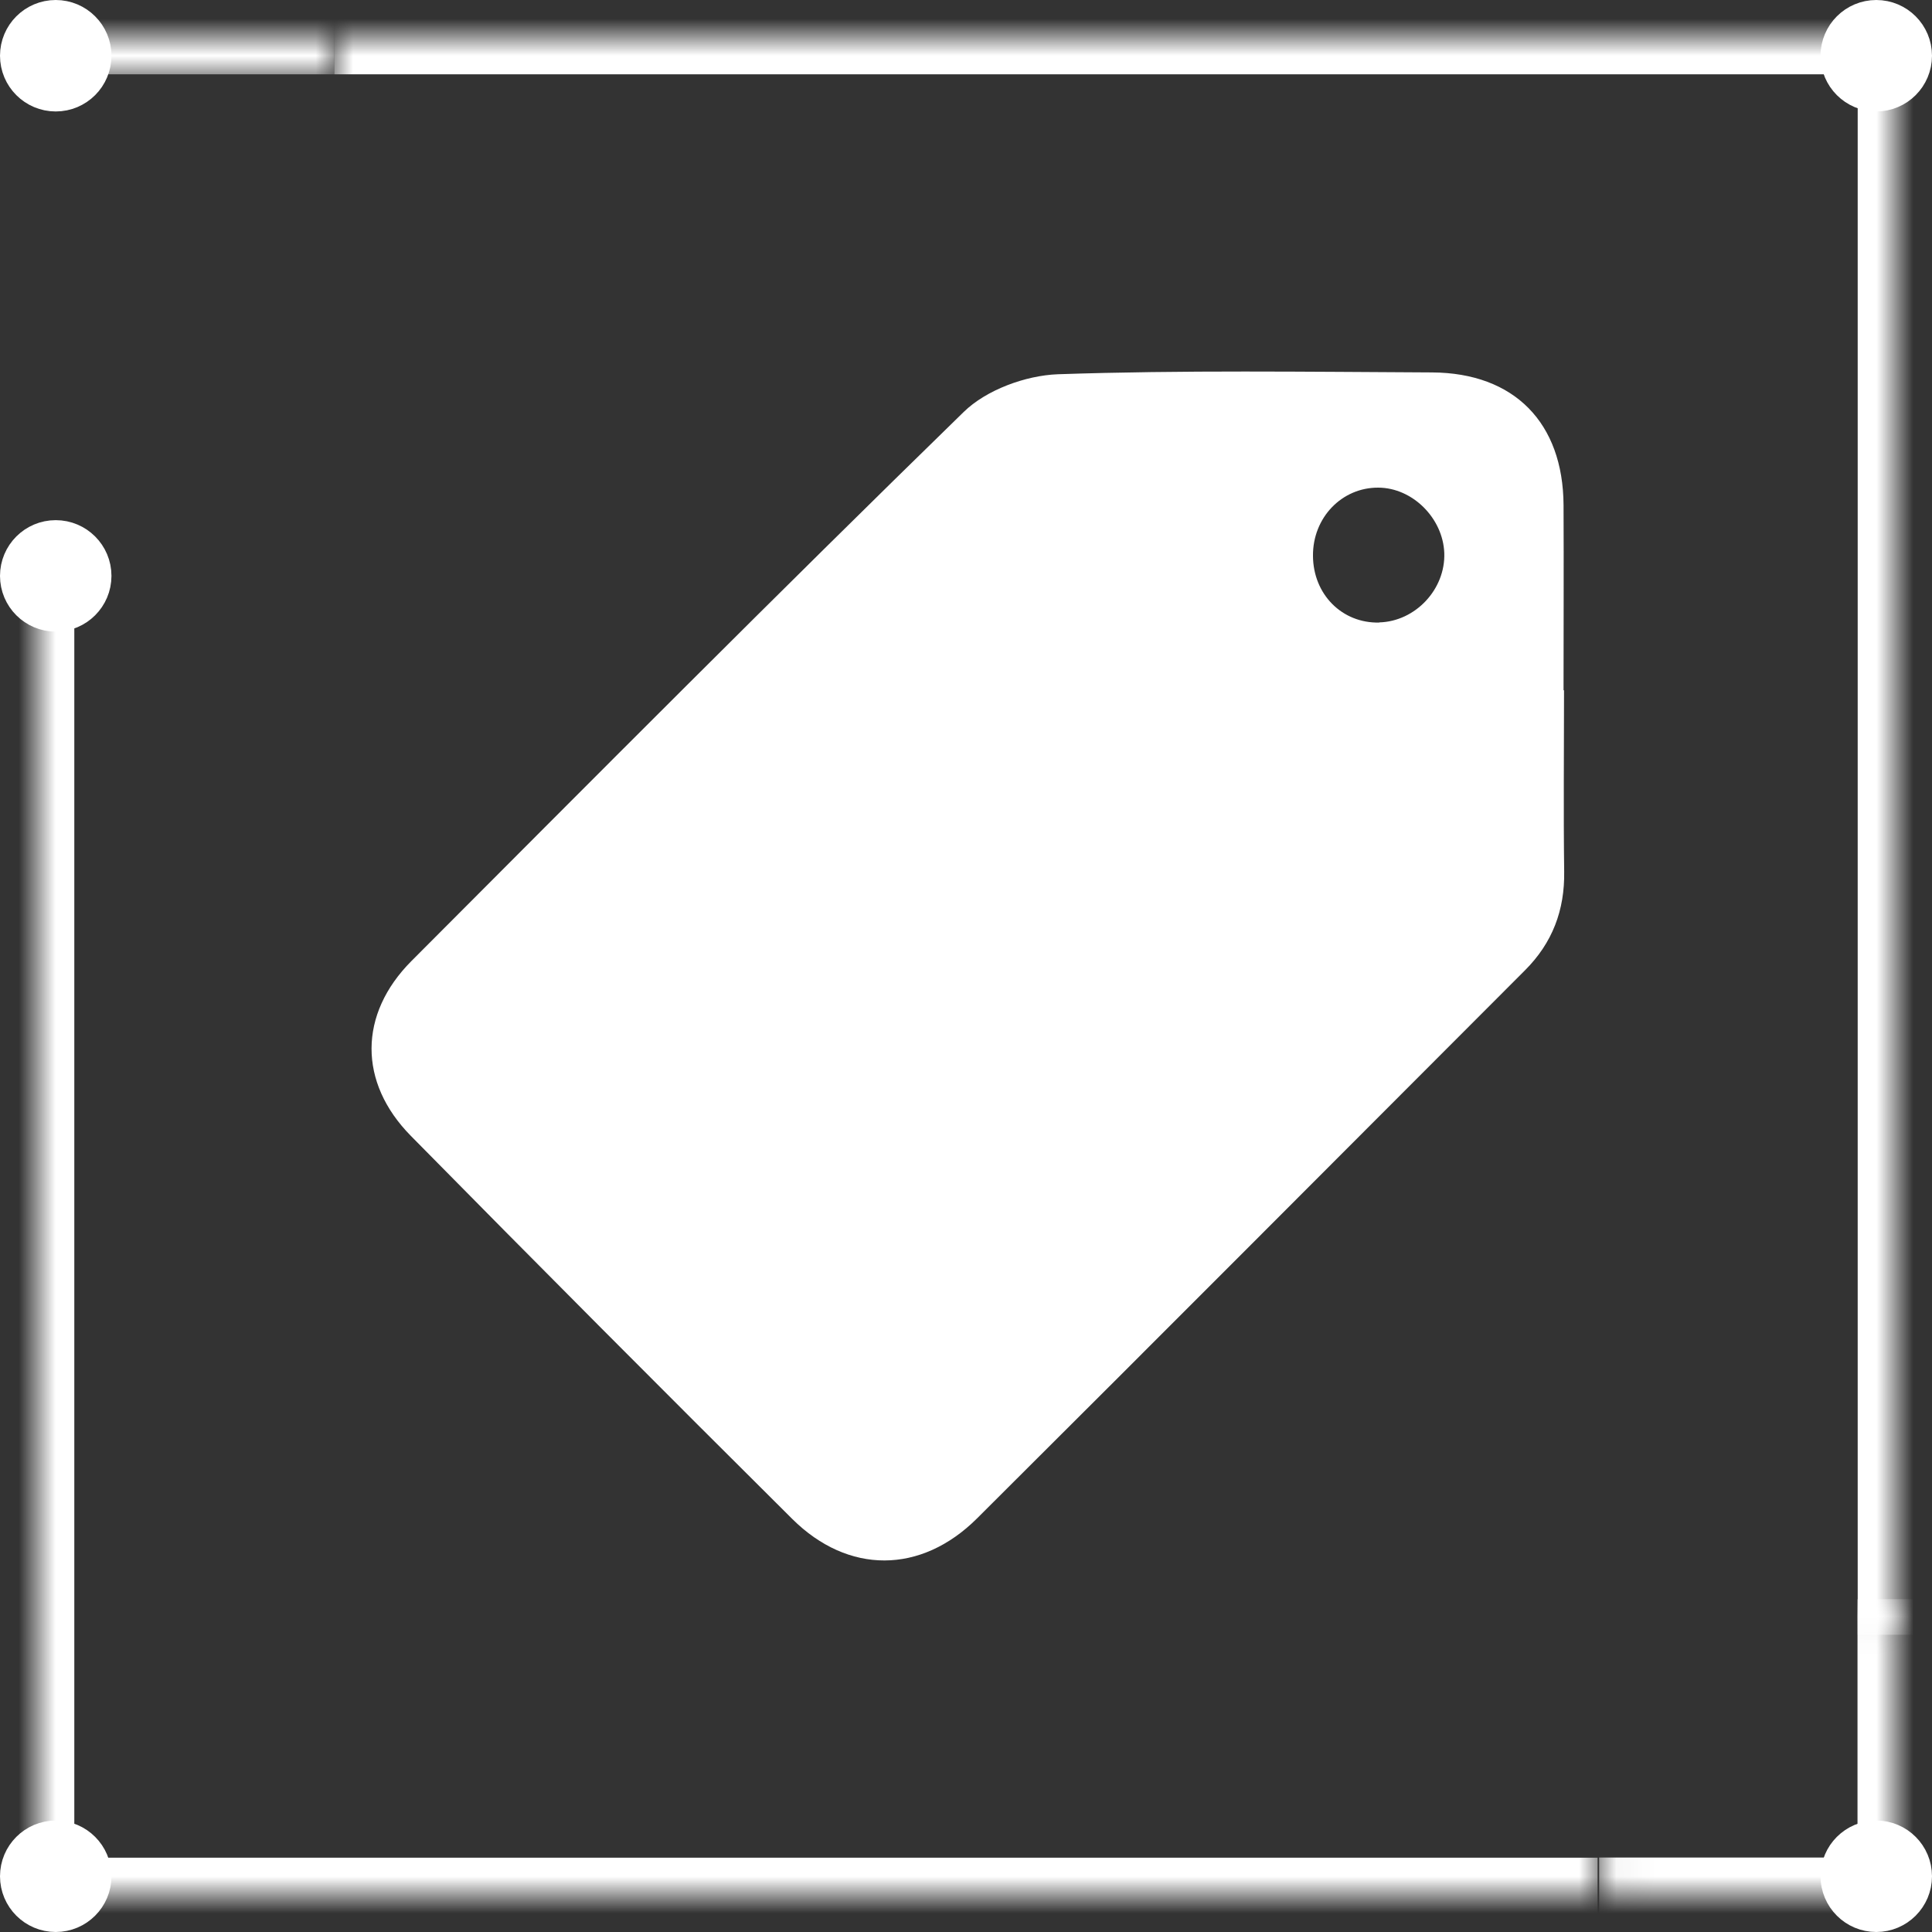 <?xml version="1.0" encoding="UTF-8"?> <svg xmlns="http://www.w3.org/2000/svg" width="52" height="52" viewBox="0 0 52 52" fill="none"><rect x="0" y="0" width="52" height="52" fill="#333333" stroke="none"/><mask id="path-1-inside-1_376_1866" fill="white"><path d="M9 1L9 2L1 2L1 1L9 1Z"></path></mask><path d="M1 1L1 9.5399e-08L-1.19249e-08 1.07324e-07L0 1L1 1ZM2 2L2 1L0 1L1.19249e-08 2L2 2ZM1 2L9 2L9 0L1 9.5399e-08L1 2Z" fill="white" mask="url(#path-1-inside-1_376_1866)"></path><mask id="path-3-inside-2_376_1866" fill="white"><path d="M1 16L43 16V51H1L1 16Z"></path></mask><path d="M1 51H0V52H1L1 51ZM43 50H1L1 52H43V50ZM2 51L2 16H0L0 51H2Z" fill="white" mask="url(#path-3-inside-2_376_1866)"></path><mask id="path-5-inside-3_376_1866" fill="white"><path d="M43.041 50.996L43.041 43.042L50.995 43.042L50.995 50.996L43.041 50.996Z"></path></mask><path d="M50.995 50.996L50.995 51.996L51.995 51.996L51.995 50.996L50.995 50.996ZM49.995 43.042L49.995 50.996L51.995 50.996L51.995 43.042L49.995 43.042ZM50.995 49.996L43.041 49.996L43.041 51.996L50.995 51.996L50.995 49.996Z" fill="white" mask="url(#path-5-inside-3_376_1866)"></path><mask id="path-7-inside-4_376_1866" fill="white"><path d="M51 44L9 44L9 1L51 1L51 44Z"></path></mask><path d="M51 1L52 1L52 -3.90212e-06L51 -3.8147e-06L51 1ZM9 2L51 2L51 -3.8147e-06L9 -1.42941e-07L9 2ZM50 1L50 44L52 44L52 1L50 1Z" fill="white" mask="url(#path-7-inside-4_376_1866)"></path><path d="M42.096 18.578C42.096 20.204 42.079 21.834 42.1 23.46C42.116 24.502 41.781 25.38 41.046 26.115C36.132 31.033 31.225 35.96 26.299 40.866C24.788 42.373 22.827 42.377 21.323 40.882C17.884 37.463 14.461 34.028 11.058 30.572C9.641 29.134 9.649 27.296 11.074 25.866C16.005 20.923 20.931 15.968 25.935 11.091C26.544 10.494 27.602 10.106 28.472 10.073C31.826 9.959 35.188 10.008 38.546 10.024C40.756 10.037 42.071 11.377 42.083 13.595C42.091 15.257 42.083 16.916 42.083 18.578H42.096ZM37.12 16.752C38.096 16.728 38.909 15.858 38.873 14.882C38.836 13.942 38.015 13.129 37.1 13.125C36.115 13.117 35.331 13.934 35.339 14.959C35.343 15.997 36.123 16.781 37.124 16.756L37.12 16.752Z" fill="white"></path><circle cx="1.5" cy="15.5" r="1" fill="white" stroke="white"></circle><circle cx="1.5" cy="1.5" r="1" fill="white" stroke="white"></circle><circle cx="50.5" cy="1.5" r="1" fill="white" stroke="white"></circle><circle cx="50.5" cy="50.5" r="1" fill="white" stroke="white"></circle><circle cx="1.5" cy="50.5" r="1" fill="white" stroke="white"></circle></svg> 